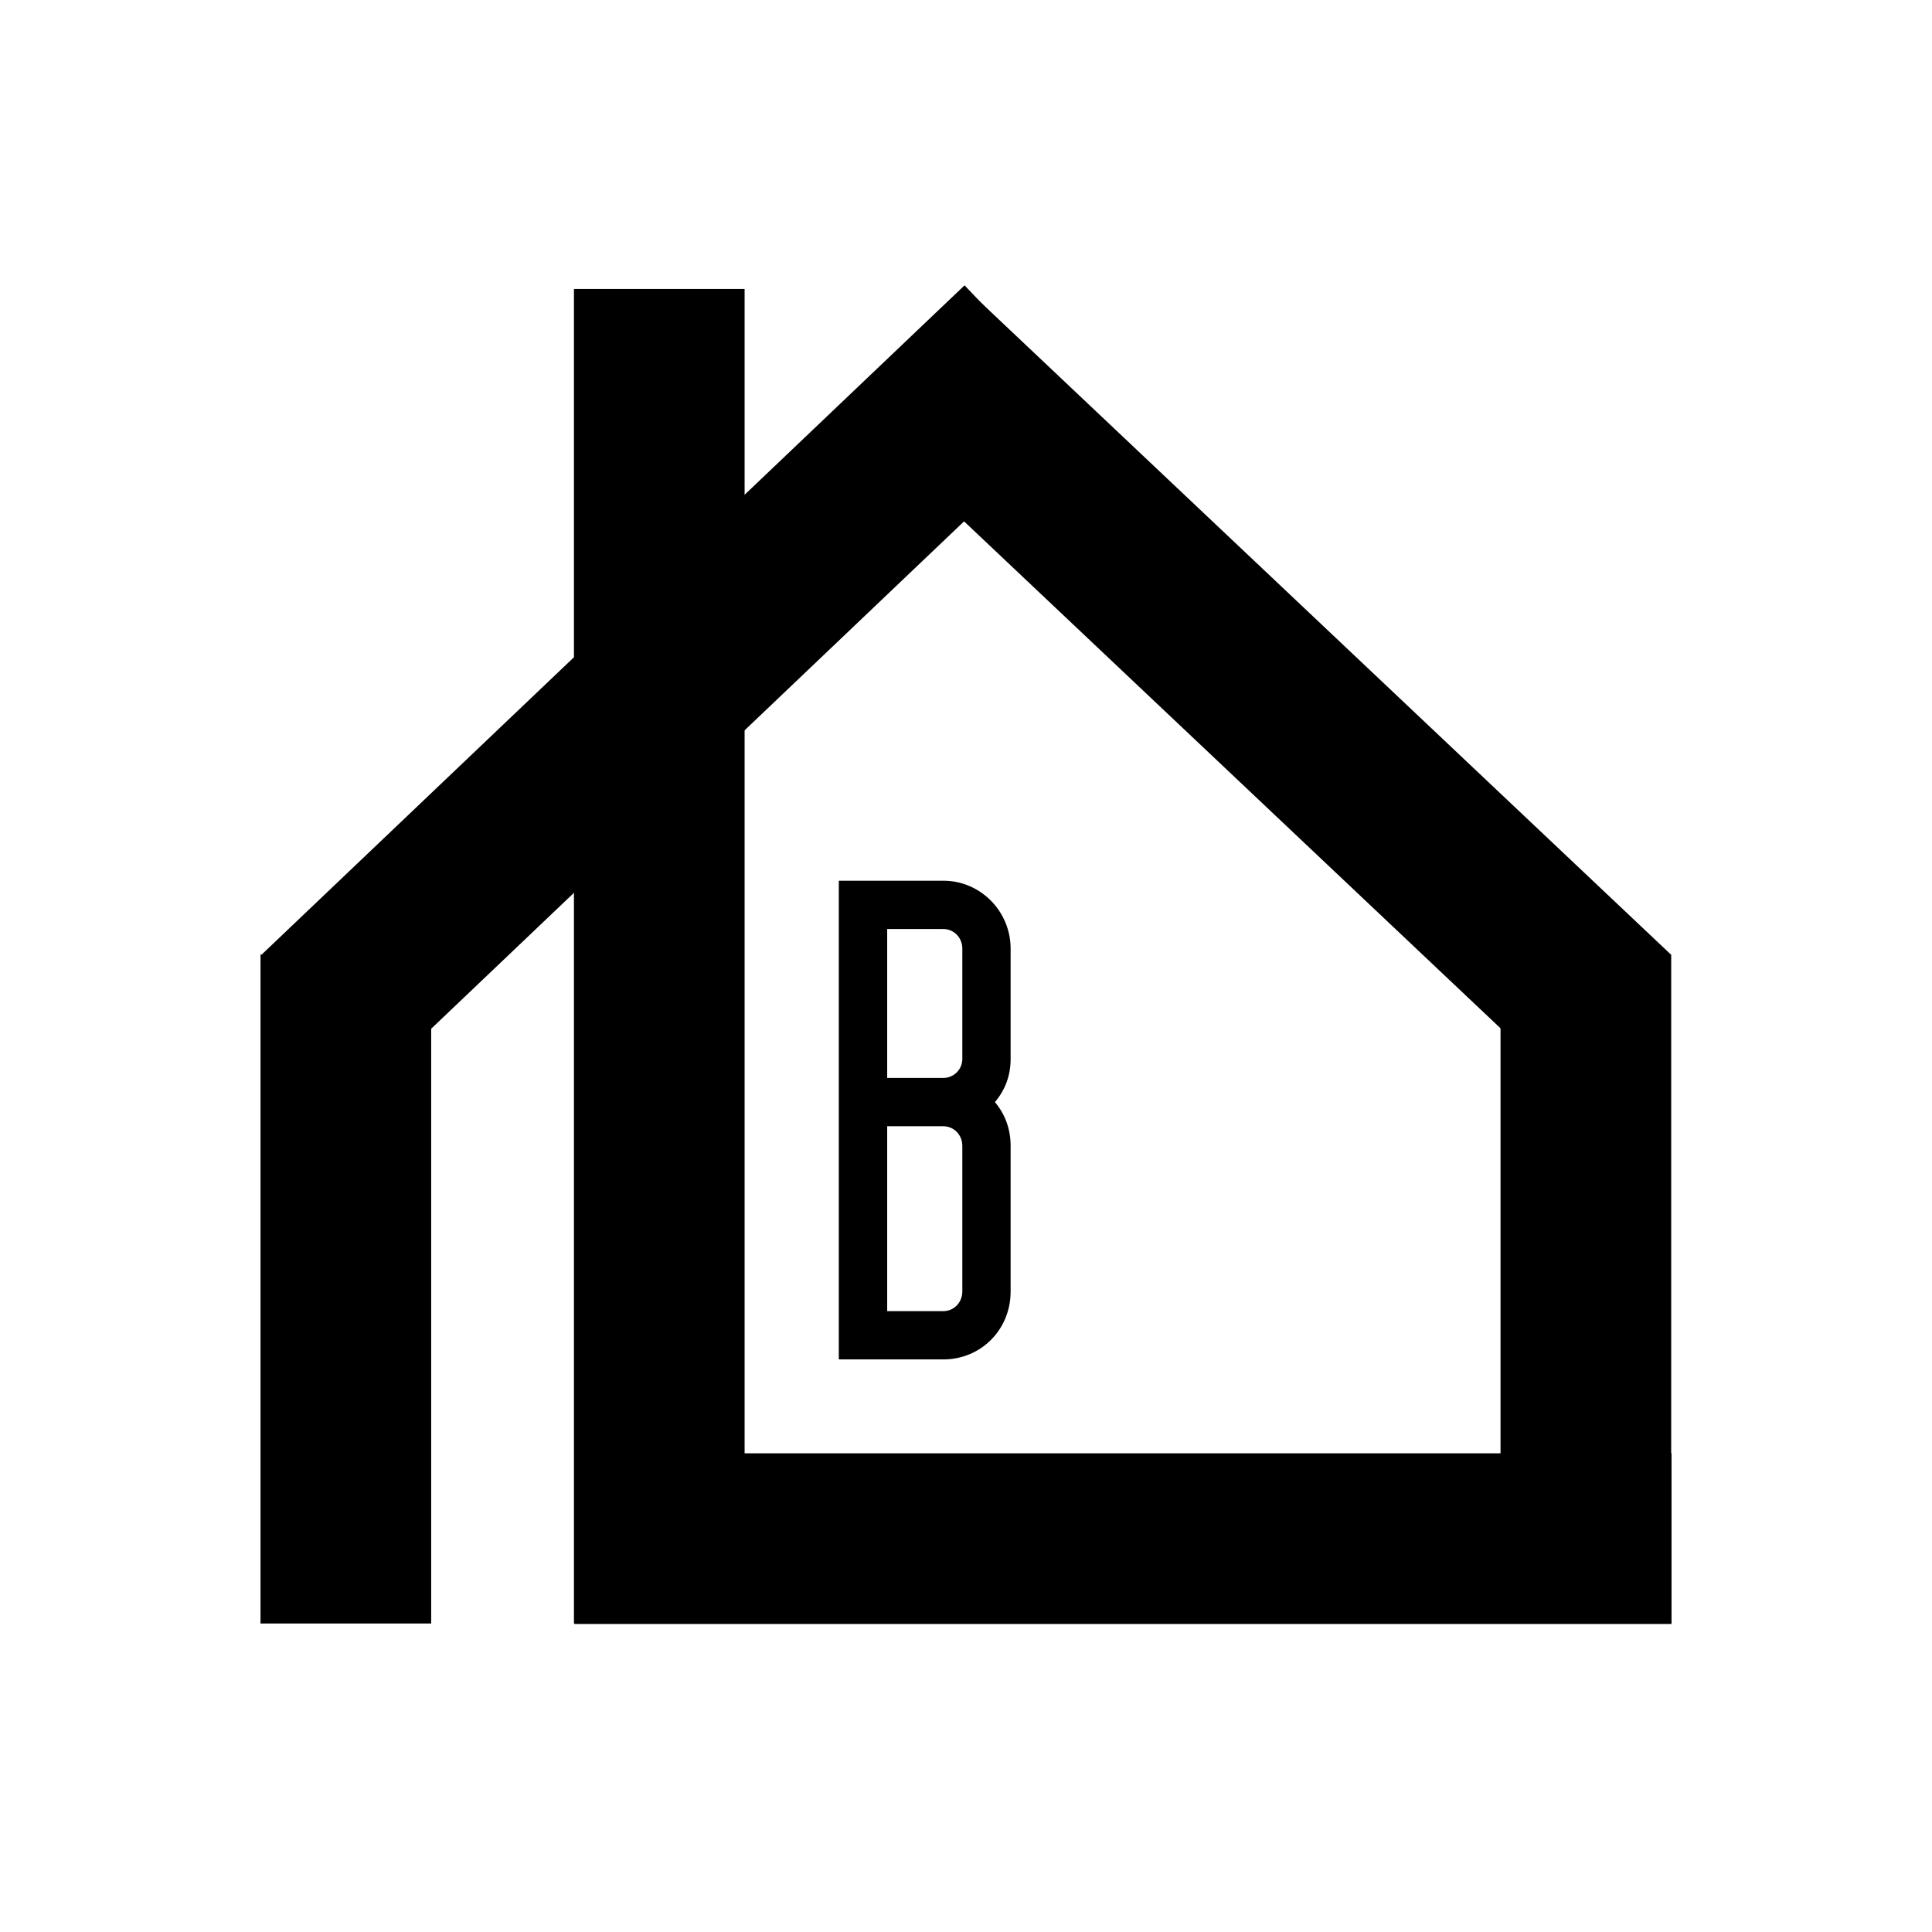 <?xml version="1.0" encoding="UTF-8"?> <svg xmlns="http://www.w3.org/2000/svg" xmlns:xlink="http://www.w3.org/1999/xlink" width="600" zoomAndPan="magnify" viewBox="0 0 450 450" height="600" preserveAspectRatio="xMidYMid meet" version="1.0"><defs><g></g></defs><path stroke-linecap="butt" transform="matrix(0, 0.75, -0.75, 0, 173.435, 67.307)" fill="none" stroke-linejoin="miter" d="M 0.002 26.501 L 414.445 26.501 " stroke="#000000" stroke-width="53" stroke-opacity="1" stroke-miterlimit="4"></path><path stroke-linecap="butt" transform="matrix(0, 0.75, -0.75, 0, 100.428, 222.324)" fill="none" stroke-linejoin="miter" d="M 0.001 26.497 L 207.756 26.497 " stroke="#000000" stroke-width="53" stroke-opacity="1" stroke-miterlimit="4"></path><path stroke-linecap="butt" transform="matrix(-0.543, 0.517, -0.517, -0.543, 252.065, 95.242)" fill="none" stroke-linejoin="miter" d="M 0.001 26.501 L 301.576 26.501 " stroke="#000000" stroke-width="53" stroke-opacity="1" stroke-miterlimit="4"></path><path stroke-linecap="butt" transform="matrix(0.545, 0.515, -0.515, 0.545, 227.11, 69.179)" fill="none" stroke-linejoin="miter" d="M 0 26.499 L 297.404 26.5 " stroke="#000000" stroke-width="53" stroke-opacity="1" stroke-miterlimit="4"></path><path stroke-linecap="butt" transform="matrix(0, 0.75, -0.75, 0, 389.254, 222.324)" fill="none" stroke-linejoin="miter" d="M 0.001 26.5 L 207.756 26.5 " stroke="#000000" stroke-width="53" stroke-opacity="1" stroke-miterlimit="4"></path><path stroke-linecap="butt" transform="matrix(-0.75, 0, 0, -0.75, 389.32, 378.255)" fill="none" stroke-linejoin="miter" d="M 0 26.502 L 340.688 26.502 " stroke="#000000" stroke-width="53" stroke-opacity="1" stroke-miterlimit="4"></path><g fill="#000000" fill-opacity="1"><g transform="translate(189.299, 316.637)"><g><path d="M 46.094 -95.688 C 46.094 -104.359 39.094 -111.5 30.422 -111.5 L 6.078 -111.5 L 6.078 0 L 30.422 0 C 39.094 0 46.094 -6.844 46.094 -15.828 L 46.094 -49.75 C 46.094 -53.547 44.875 -57.047 42.438 -59.938 C 44.875 -62.828 46.094 -66.172 46.094 -69.984 Z M 34.844 -15.828 C 34.844 -13.234 32.859 -11.25 30.422 -11.25 L 17.344 -11.25 L 17.344 -54.312 L 30.422 -54.312 C 32.859 -54.312 34.844 -52.328 34.844 -49.75 Z M 34.844 -69.984 C 34.844 -67.547 32.859 -65.562 30.422 -65.562 L 17.344 -65.562 L 17.344 -100.25 L 30.422 -100.25 C 32.859 -100.25 34.844 -98.266 34.844 -95.688 Z M 34.844 -69.984 "></path></g></g></g></svg> 
